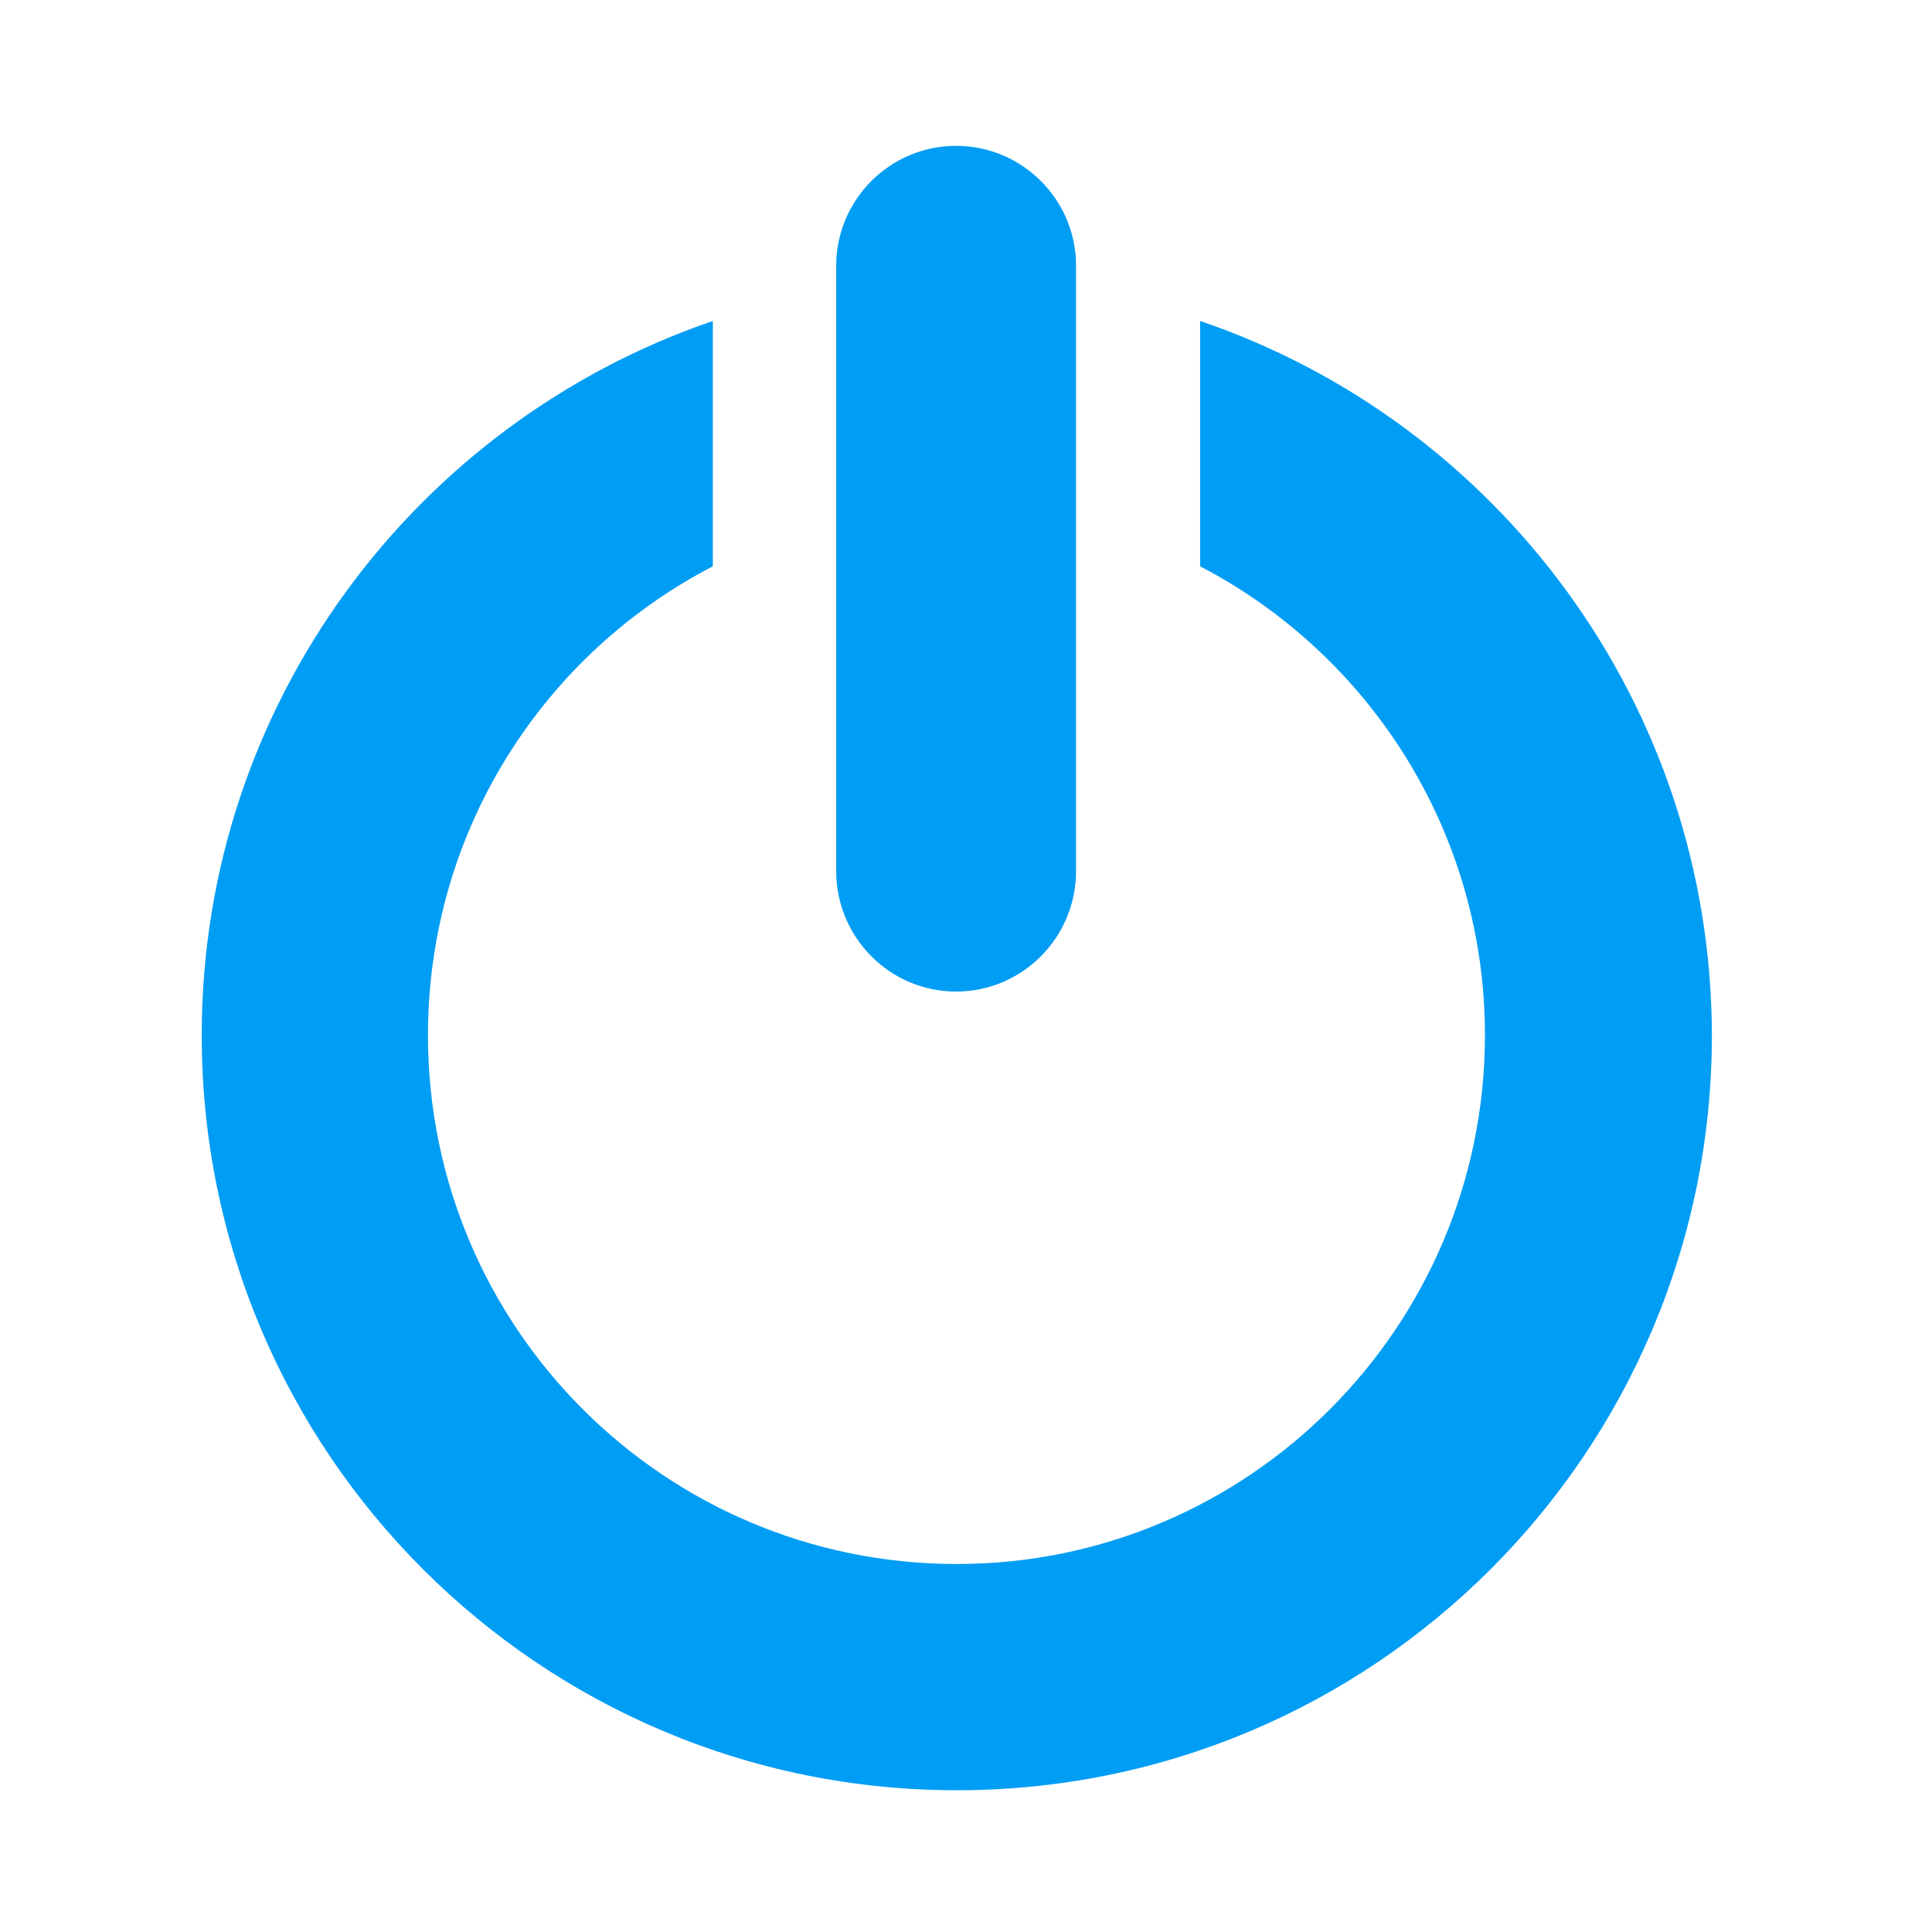 <svg xmlns="http://www.w3.org/2000/svg" viewBox="0 0 283.5 283.5"><path fill="none" d="M0 0h283.5v283.5H0z"/><path fill="#009DF4" d="M157.9 127.8c0 9.8-7.9 17.7-17.6 17.7-9.7 0-17.6-7.9-17.6-17.7V39c0-9.7 7.9-17.6 17.6-17.6 9.7 0 17.6 7.9 17.6 17.6v88.8z"/><path fill="#009DF4" d="M176.1 47.1v36c24.8 12.9 41.8 38.9 41.8 68.8 0 42.8-34.7 77.6-77.5 77.6-42.9 0-77.6-34.7-77.6-77.6 0-29.9 16.9-55.9 41.8-68.8v-36c-43.6 14.9-75 56.2-75 104.8 0 61.2 49.6 110.8 110.8 110.8 61.2 0 110.8-49.6 110.8-110.8-.1-48.6-31.5-90-75.1-104.8z"/></svg>